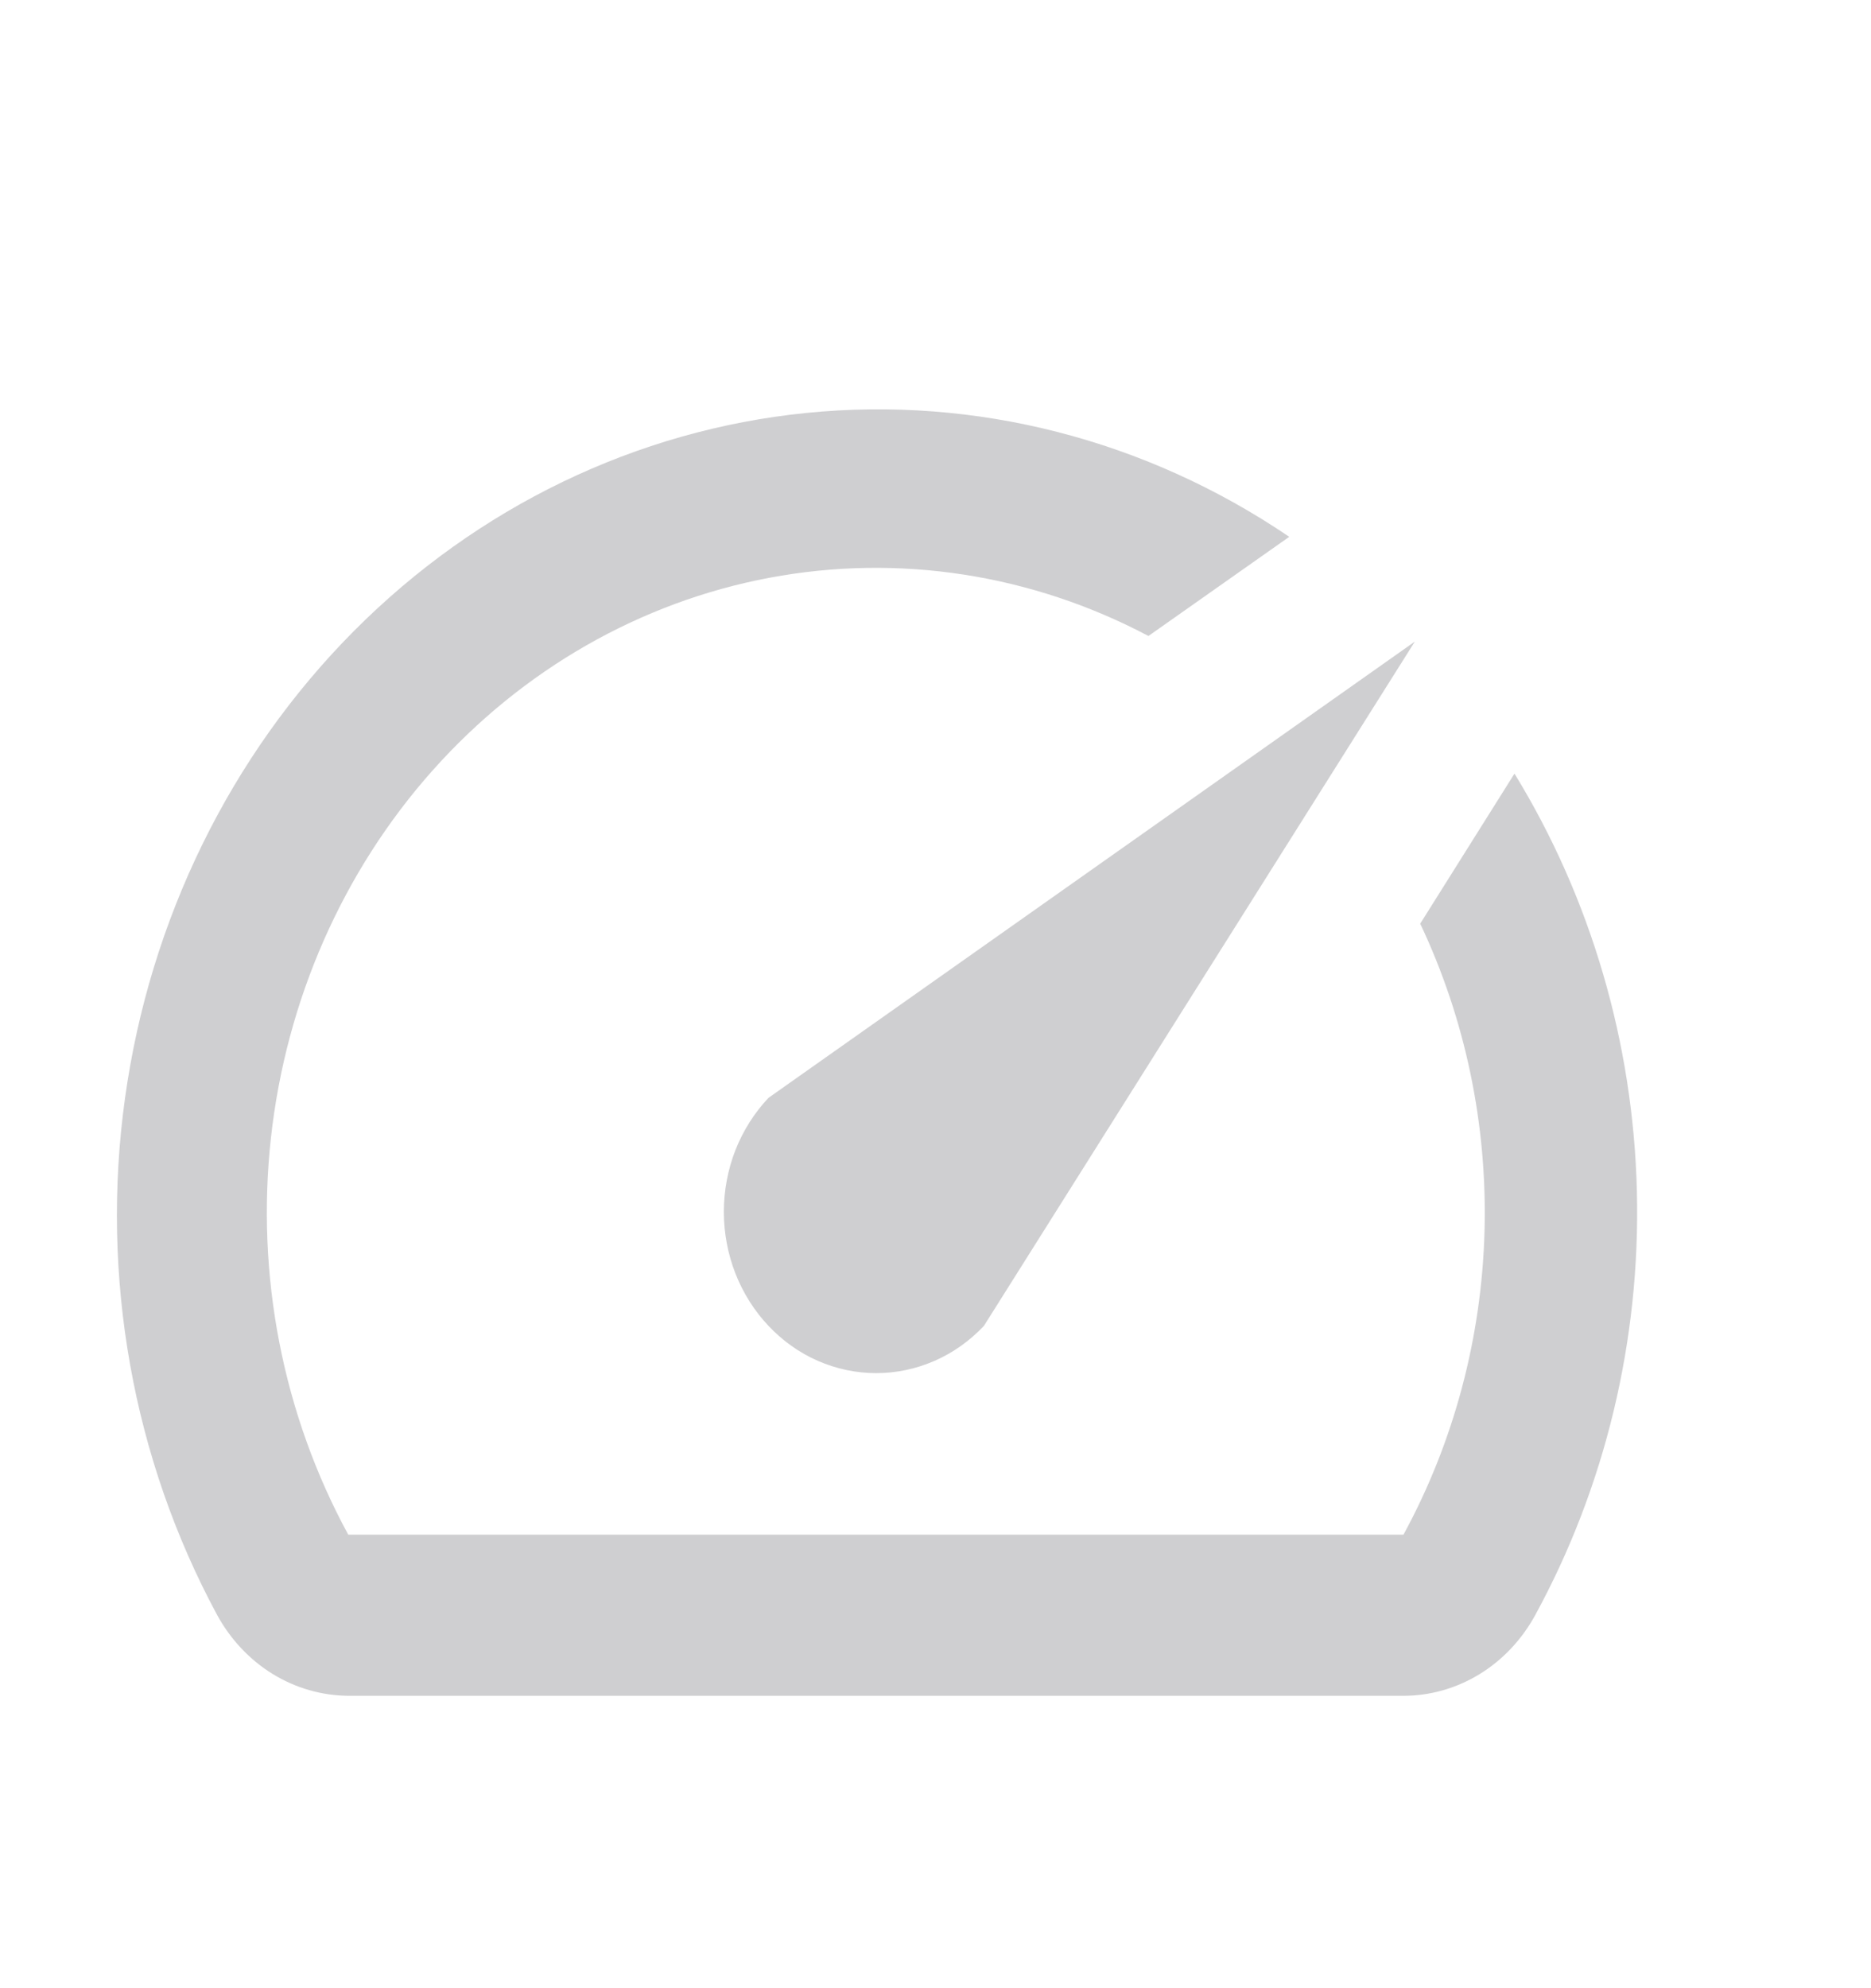 <svg width="16" height="17" viewBox="0 0 16 17" fill="none" xmlns="http://www.w3.org/2000/svg">
<path d="M12.946 6.623L12.145 7.898C12.531 8.713 12.72 9.617 12.695 10.529C12.67 11.441 12.432 12.332 12.002 13.122H2.978C2.419 12.095 2.187 10.905 2.317 9.728C2.447 8.551 2.932 7.449 3.7 6.587C4.468 5.725 5.478 5.147 6.581 4.94C7.683 4.733 8.819 4.908 9.821 5.438L11.025 4.59C9.799 3.758 8.344 3.385 6.894 3.531C5.444 3.677 4.082 4.334 3.026 5.396C1.97 6.458 1.281 7.864 1.069 9.39C0.857 10.915 1.135 12.472 1.858 13.811C1.972 14.019 2.135 14.192 2.331 14.313C2.528 14.434 2.751 14.498 2.978 14.5H11.995C12.225 14.501 12.45 14.438 12.649 14.317C12.848 14.196 13.013 14.021 13.128 13.811C13.728 12.711 14.029 11.457 13.998 10.187C13.967 8.918 13.605 7.682 12.952 6.616L12.946 6.623ZM6.572 11.337C6.693 11.465 6.836 11.567 6.994 11.636C7.152 11.705 7.322 11.741 7.493 11.741C7.664 11.741 7.834 11.705 7.992 11.636C8.15 11.567 8.293 11.465 8.414 11.337L12.099 5.486L6.572 9.387C6.451 9.515 6.355 9.667 6.289 9.834C6.224 10.001 6.19 10.181 6.19 10.362C6.19 10.543 6.224 10.722 6.289 10.889C6.355 11.057 6.451 11.209 6.572 11.337Z" fill="#CFCFD1"/>
</svg>
